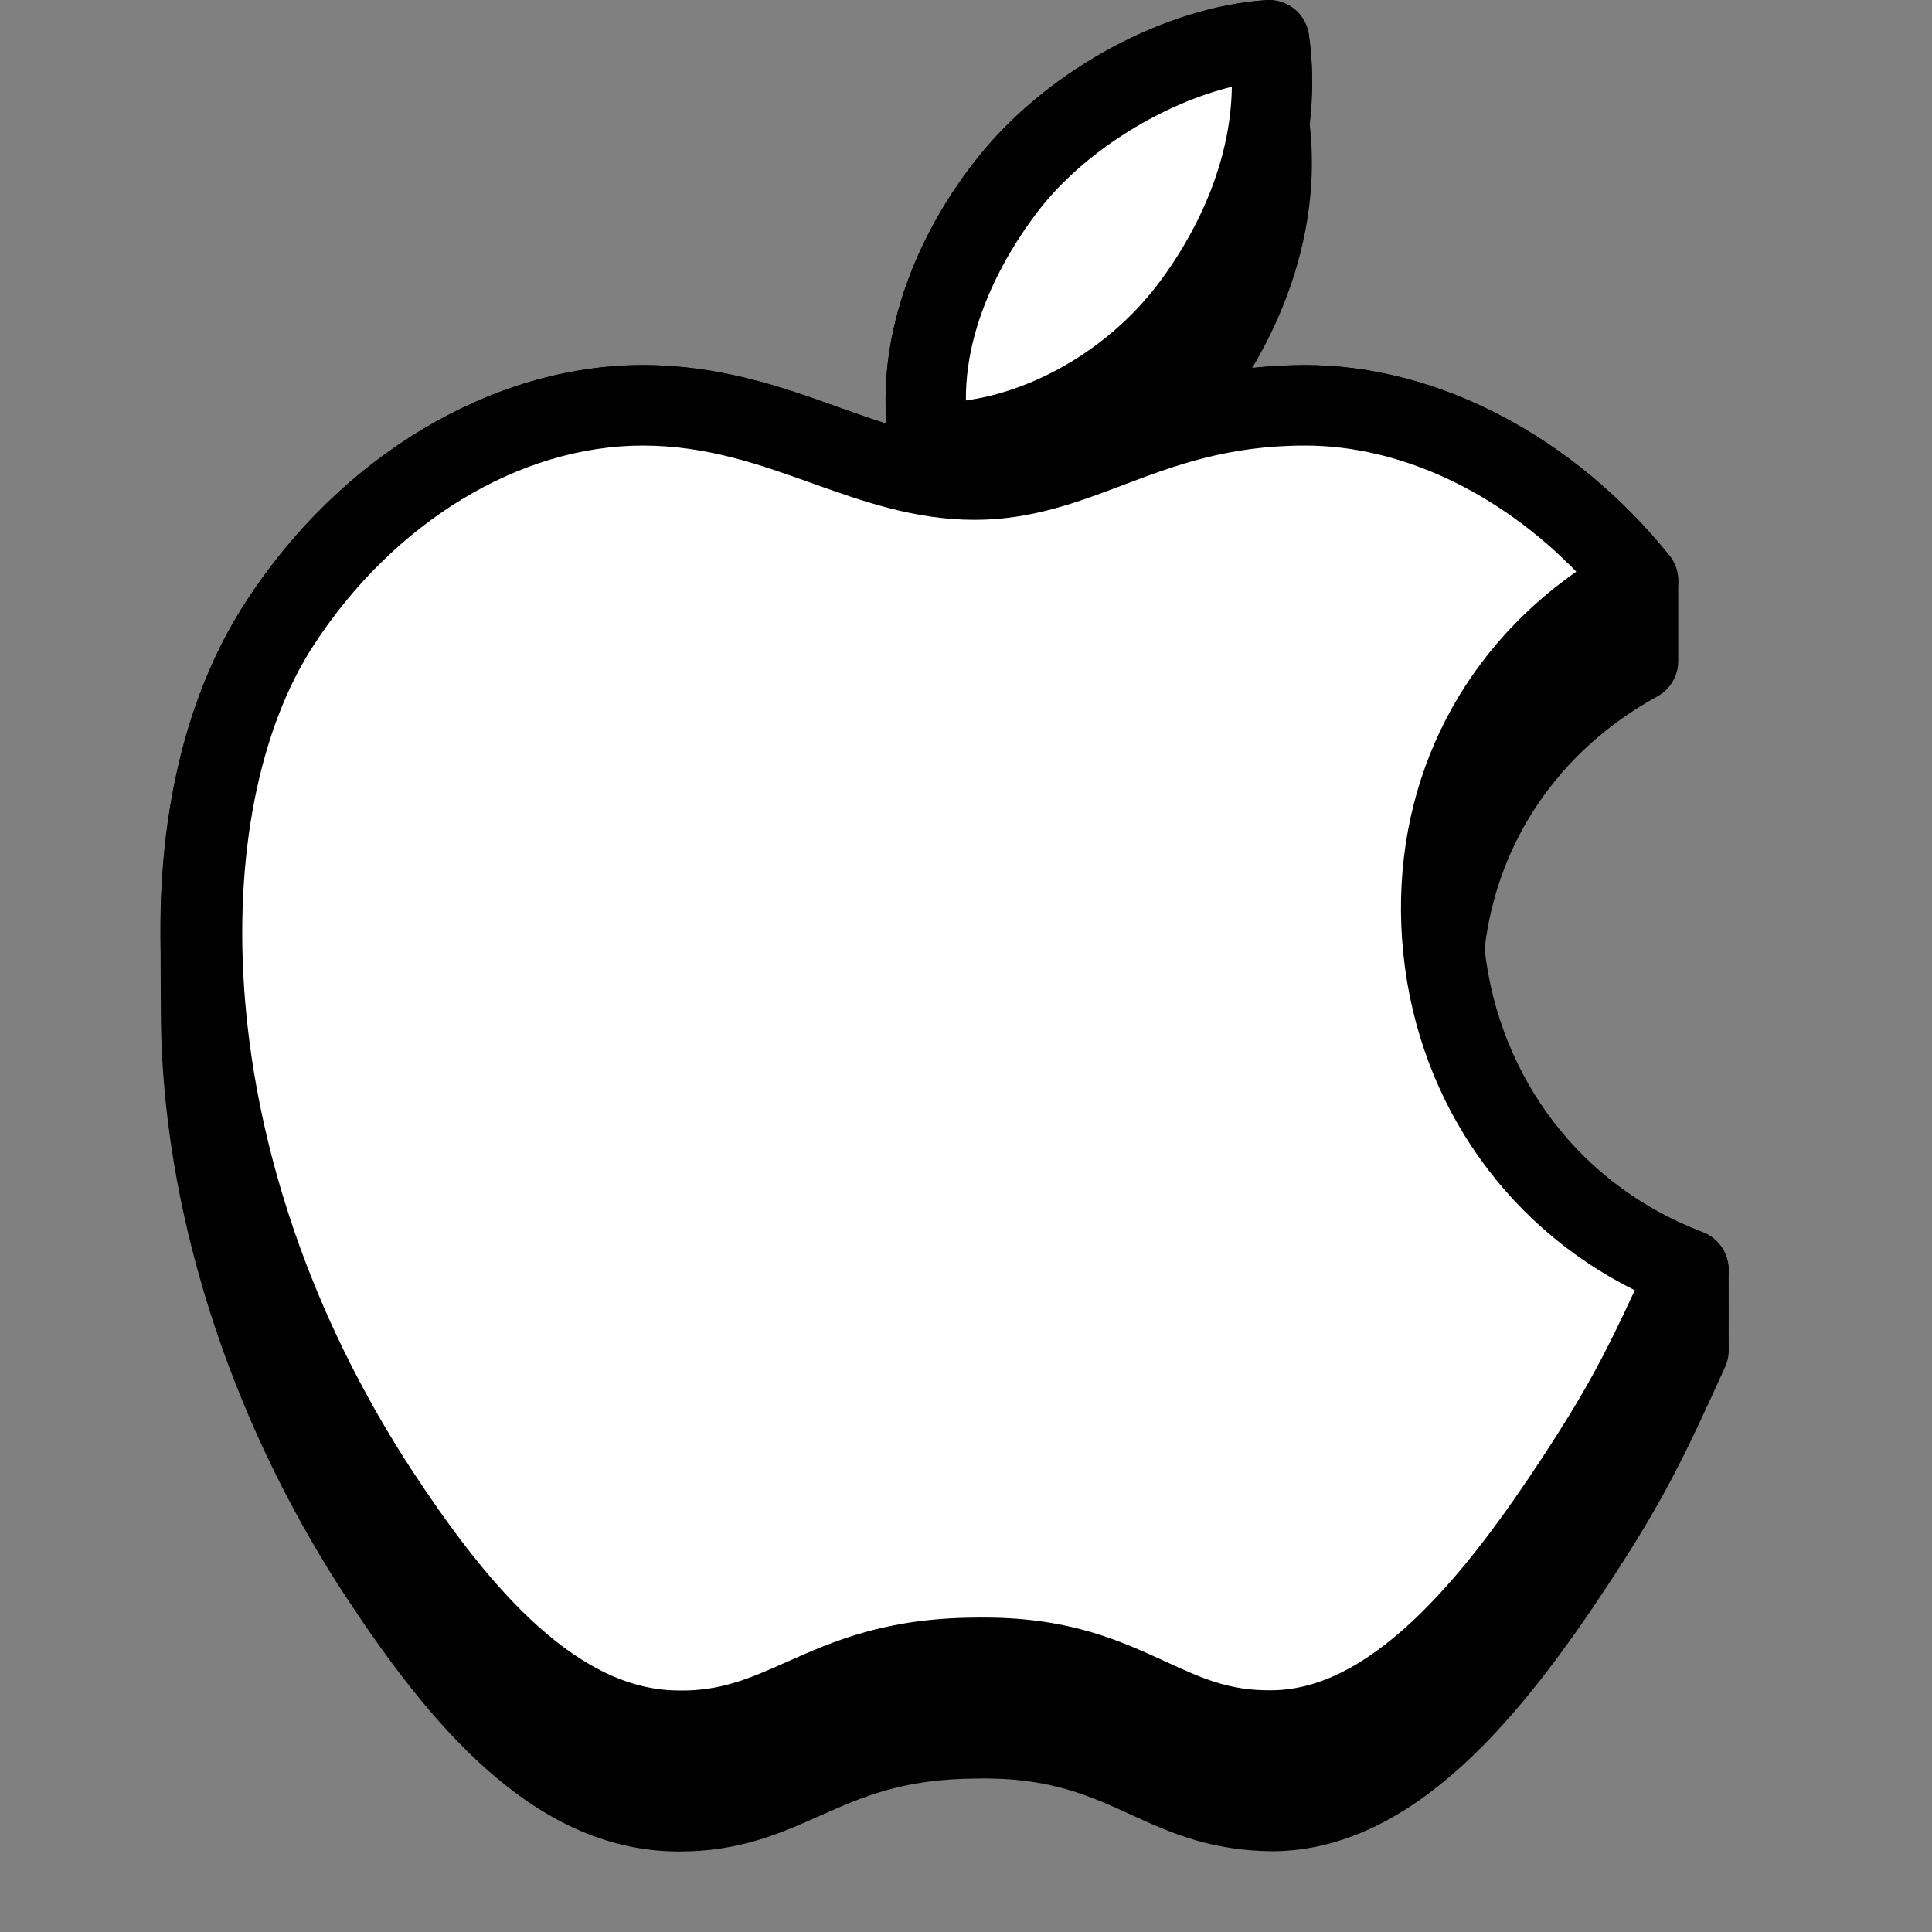 <svg xmlns="http://www.w3.org/2000/svg"  viewBox="0 0 48 48" width="48px" height="48px" baseProfile="basic"><rect x="0" y="0" width="48" height="48" fill="#808080" stroke="none"/><path d="M42.948,31.525c-0.003-0.122-0.028-0.244-0.076-0.36c-0.105-0.255-0.312-0.456-0.57-0.553	c-3.016-1.14-5.052-3.817-5.418-7.035c0.309-2.644,1.829-4.924,4.292-6.274c0.259-0.143,0.442-0.392,0.5-0.683	c0.012-0.062,0.019-0.125,0.019-0.187c0.002-0.229-0.001-1.929,0-1.986c0.005-0.233-0.072-0.463-0.221-0.648	c-2.384-2.961-5.765-4.729-9.043-4.729c-0.474,0-0.907,0.031-1.323,0.076c1.159-1.942,1.671-4.092,1.426-6.096	c0.085-0.741,0.089-1.479-0.017-2.195c-0.076-0.517-0.53-0.888-1.058-0.852c-2.494,0.17-5.33,1.689-7.06,3.781	c-1.698,2.068-2.558,4.541-2.372,6.744c-0.387-0.121-0.781-0.262-1.195-0.41C19.46,9.626,17.904,9.07,15.971,9.07	c-3.732,0-7.512,2.254-9.862,5.882c-1.364,2.096-2.055,4.779-2.114,7.719c-0.01,0.489-0.002,2.264,0.003,2.658	c0.051,4.622,1.619,9.805,4.586,14.329c2.052,3.117,4.633,6.308,8.226,6.341c0.027,0,0.053,0,0.079,0c1.49,0,2.5-0.449,3.476-0.884	c1.063-0.473,2.068-0.92,3.901-0.927c1.814-0.038,2.821,0.435,3.866,0.913c0.971,0.444,1.96,0.88,3.494,0.893	c3.521-0.027,6.206-3.393,8.367-6.683c1.314-2.003,1.83-3.058,2.868-5.352c0.062-0.137,0.091-0.284,0.089-0.431	C42.946,33.405,42.952,31.673,42.948,31.525z"/><path fill="#fff" d="M41.949,31.548c-1.011,2.235-1.495,3.237-2.793,5.215c-1.816,2.763-4.372,6.207-7.539,6.232	c-2.812,0.02-3.543-1.84-7.361-1.806c-3.819,0.015-4.613,1.84-7.436,1.811c-3.163-0.03-5.585-3.133-7.401-5.891	c-5.072-7.732-5.61-16.79-2.472-21.611c2.215-3.419,5.728-5.427,9.024-5.427c3.36,0,5.467,1.845,8.245,1.845	c2.694,0,4.332-1.845,8.215-1.845c2.936,0,6.044,1.599,8.264,4.357C33.433,18.409,34.612,28.775,41.949,31.548z"/><path fill="#fff" d="M29.501,7.746c1.363-1.75,2.398-4.224,2.026-6.746c-2.226,0.153-4.834,1.578-6.355,3.418	c-1.378,1.678-2.522,4.167-2.074,6.579C25.525,11.073,28.043,9.624,29.501,7.746z"/><path d="M16.888,44c-0.026,0-0.052,0-0.079,0c-3.592-0.033-6.174-3.224-8.226-6.341c-5.019-7.65-6.059-17.199-2.475-22.706	c2.35-3.627,6.13-5.882,9.862-5.882c1.933,0,3.489,0.556,4.861,1.047c0.414,0.148,0.809,0.289,1.195,0.41	c-0.186-2.203,0.674-4.675,2.372-6.744c1.729-2.092,4.565-3.611,7.06-3.781c0.527-0.033,0.981,0.334,1.058,0.852	c0.367,2.484-0.445,5.219-2.226,7.505l0,0c-0.312,0.403-0.658,0.779-1.029,1.125c0.899-0.241,1.926-0.414,3.169-0.414	c3.278,0,6.659,1.768,9.043,4.729c0.186,0.23,0.26,0.531,0.202,0.821c-0.058,0.291-0.241,0.54-0.5,0.683	c-2.954,1.62-4.579,4.569-4.346,7.891c0.238,3.39,2.334,6.232,5.472,7.418c0.258,0.098,0.465,0.298,0.57,0.553	c0.106,0.255,0.101,0.543-0.013,0.794c-1.038,2.293-1.554,3.349-2.868,5.352c-2.162,3.29-4.846,6.656-8.367,6.683	c-1.534-0.018-2.523-0.449-3.494-0.893c-1.045-0.479-2.052-0.962-3.866-0.913c-1.833,0.007-2.837,0.454-3.901,0.927	C19.388,43.551,18.378,44,16.888,44z M15.971,11.07c-3.062,0-6.198,1.905-8.185,4.971c-2.654,4.078-2.69,12.654,2.469,20.519	c1.658,2.519,3.904,5.415,6.574,5.439c1.069,0.027,1.814-0.307,2.721-0.71c1.15-0.512,2.453-1.091,4.701-1.1	c2.278-0.035,3.569,0.572,4.711,1.094c0.878,0.402,1.569,0.729,2.647,0.711c2.594-0.02,4.949-3.1,6.71-5.781	c1.056-1.61,1.55-2.538,2.297-4.157c-3.33-1.651-5.514-4.907-5.782-8.723c-0.26-3.708,1.341-7.04,4.328-9.131	c-1.923-1.978-4.374-3.132-6.732-3.132c-1.936,0-3.256,0.5-4.533,0.983c-1.118,0.424-2.275,0.862-3.682,0.862	c-1.496,0-2.798-0.465-4.057-0.915C18.88,11.543,17.558,11.07,15.971,11.07z M30.605,2.156c-1.692,0.412-3.532,1.532-4.662,2.899	c-0.497,0.606-1.971,2.601-1.945,4.894c1.725-0.238,3.535-1.299,4.714-2.817c0,0,0-0.001,0.001-0.001	C29.312,6.362,30.574,4.47,30.605,2.156z"/></svg>